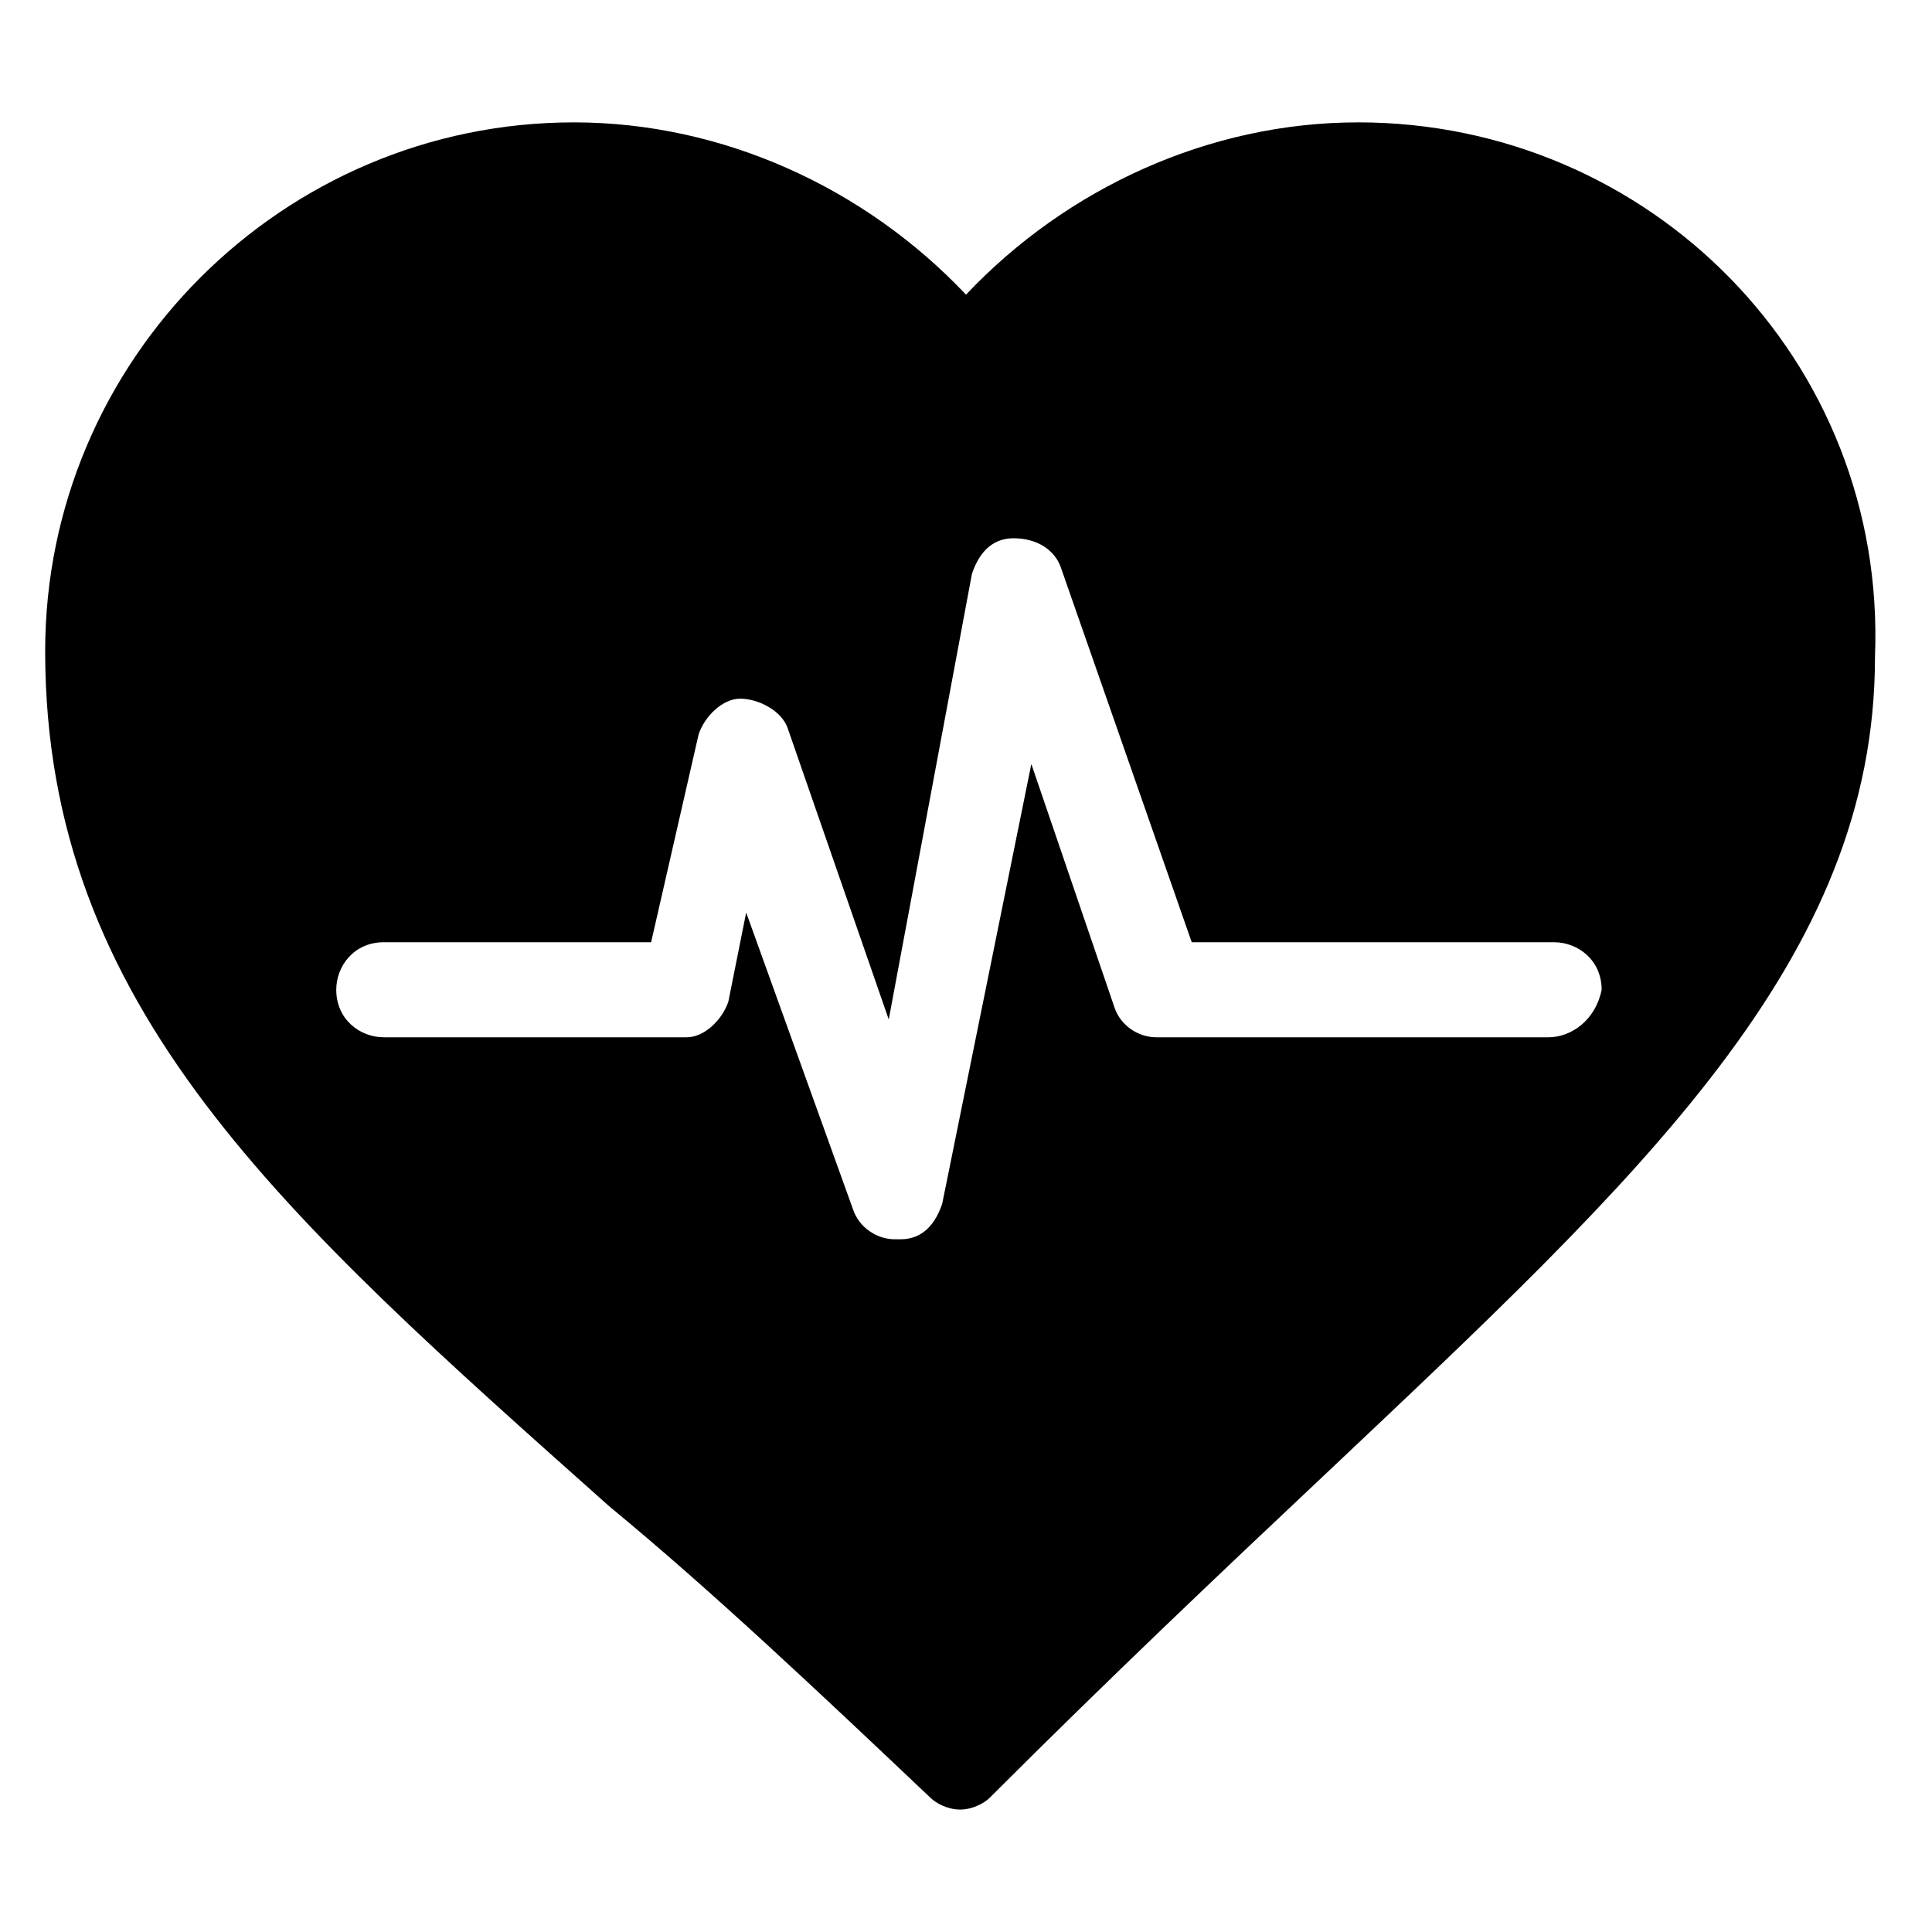 <?xml version="1.0" encoding="UTF-8"?>
<!-- Uploaded to: SVG Repo, www.svgrepo.com, Generator: SVG Repo Mixer Tools -->
<svg fill="#000000" width="800px" height="800px" version="1.1" viewBox="144 144 512 512" xmlns="http://www.w3.org/2000/svg">
 <path d="m503.91 176.43c-39.359 0-77.145 17.32-103.91 45.656-26.766-28.34-64.551-45.656-103.91-45.656-77.145 0-140.12 62.977-140.12 140.12 0 94.465 62.977 149.57 149.57 226.71 26.766 22.043 55.105 48.805 85.02 77.145 1.574 1.574 4.723 3.148 7.871 3.148 3.148 0 6.297-1.574 7.871-3.148 31.488-31.488 61.402-59.828 88.168-85.02 85.02-80.293 146.42-136.97 146.42-217.27 3.144-78.715-59.832-141.69-136.98-141.69zm50.379 242.46h-103.91c-4.723 0-9.445-3.148-11.02-7.871l-22.043-64.551-23.617 116.51c-1.574 4.723-4.723 9.445-11.02 9.445h-1.574c-4.723 0-9.445-3.148-11.02-7.871l-28.34-78.719-4.723 23.613c-1.574 4.723-6.297 9.445-11.02 9.445h-80.297c-6.297 0-12.594-4.723-12.594-12.594 0-6.297 4.723-12.594 12.594-12.594h70.848l12.594-55.105c1.574-4.723 6.297-9.445 11.02-9.445 4.723 0 11.02 3.148 12.594 7.871l26.766 77.145 22.043-118.08c1.574-4.723 4.723-9.445 11.02-9.445s11.02 3.148 12.594 7.871l34.637 99.188h96.039c6.297 0 12.594 4.723 12.594 12.594-1.566 7.875-7.867 12.598-14.164 12.598z"/>
</svg>